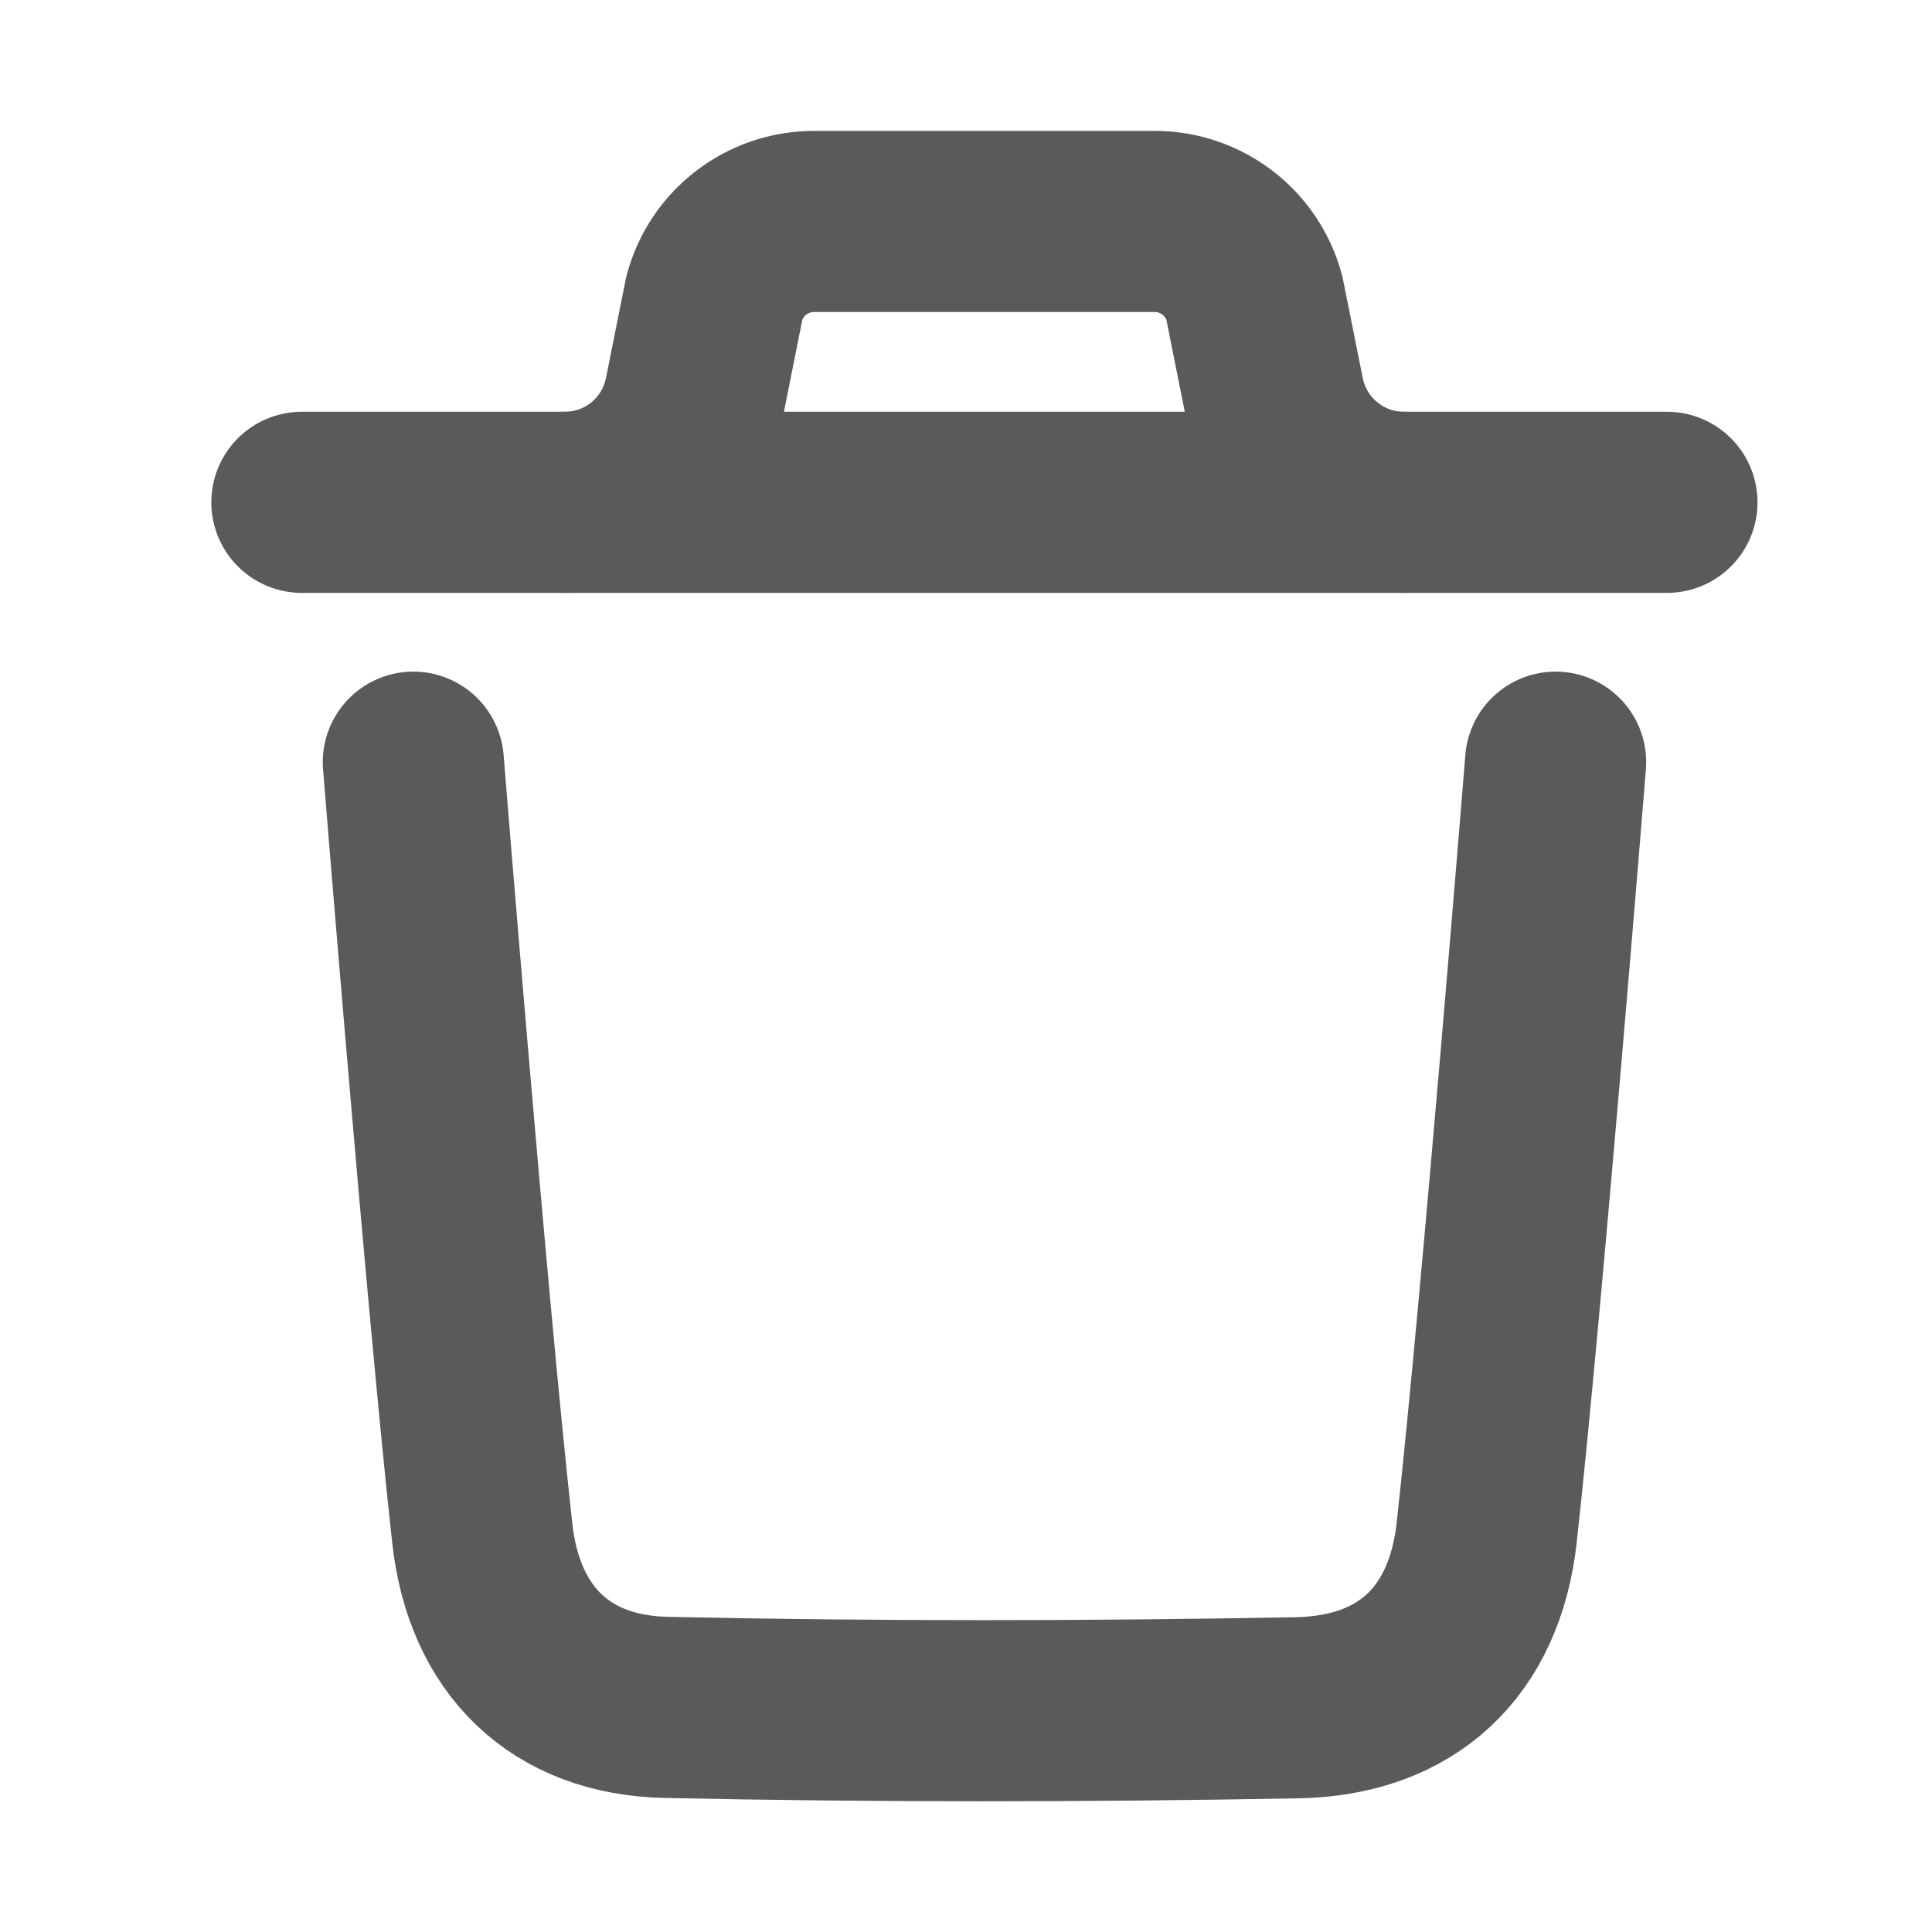<svg xmlns="http://www.w3.org/2000/svg" width="16" height="16" viewBox="0 0 16 16" fill="none">
	<path d="M12.883 6.312C12.883 6.312 12.521 10.803 12.312 12.694C12.211 13.597 11.653 14.127 10.739 14.143C9 14.175 7.259 14.177 5.52 14.14C4.641 14.122 4.092 13.586 3.994 12.698C3.783 10.79 3.423 6.312 3.423 6.312" stroke="#5A5A5A" stroke-width="1.5" stroke-linecap="round" stroke-linejoin="round"/>
	<path d="M13.805 4.16H2.5" stroke="#5A5A5A" stroke-width="1.5" stroke-linecap="round" stroke-linejoin="round"/>
	<path d="M11.626 4.16C11.103 4.16 10.652 3.79 10.55 3.277L10.388 2.467C10.288 2.093 9.949 1.834 9.563 1.834H6.741C6.355 1.834 6.016 2.093 5.916 2.467L5.754 3.277C5.652 3.79 5.201 4.16 4.678 4.16" stroke="#5A5A5A" stroke-width="1.5" stroke-linecap="round" stroke-linejoin="round"/>
</svg>